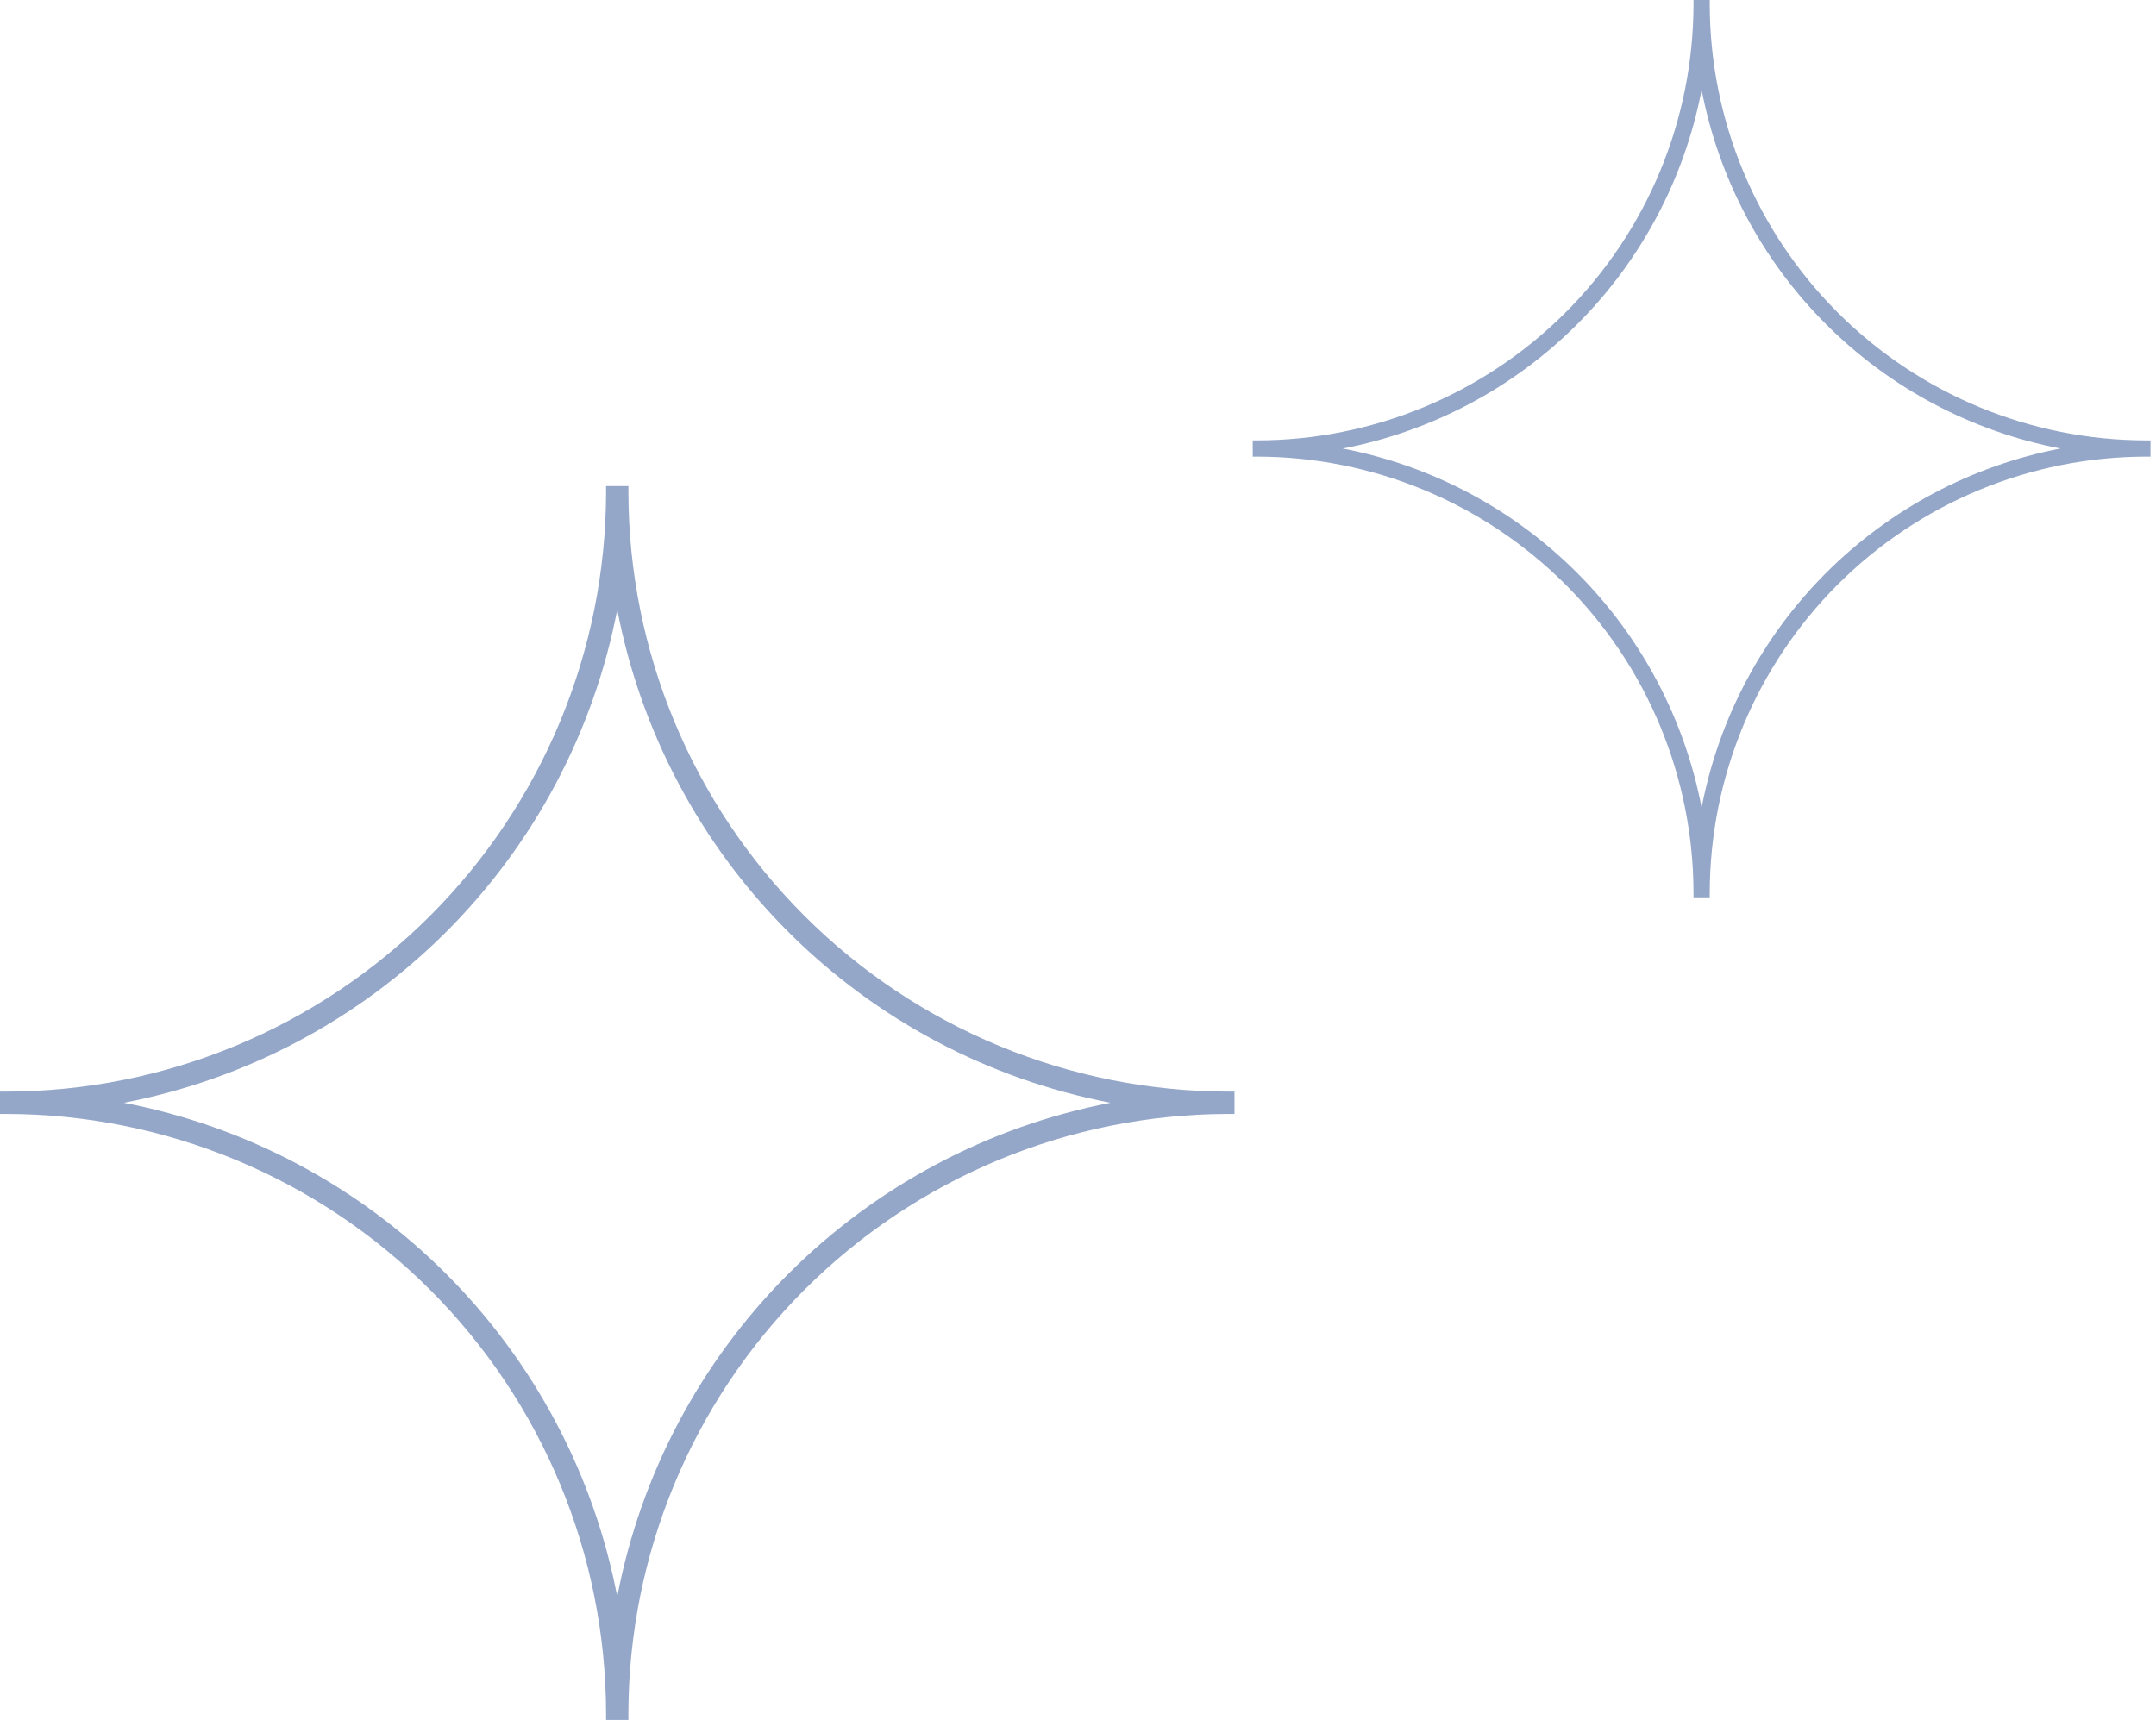 <?xml version="1.0" encoding="UTF-8"?> <svg xmlns="http://www.w3.org/2000/svg" width="99" height="79" viewBox="0 0 99 79" fill="none"><path d="M98.546 20.228C93.235 20.222 88.144 18.111 84.388 14.357C80.632 10.603 78.517 5.513 78.509 0.203V0H77.763V0.203C77.754 5.513 75.64 10.603 71.884 14.357C68.128 18.111 63.036 20.222 57.726 20.228H57.523V20.974H57.726C63.038 20.98 68.132 23.094 71.888 26.851C75.645 30.608 77.757 35.702 77.763 41.015V41.217H78.509V41.015C78.514 35.702 80.627 30.608 84.383 26.851C88.139 23.094 93.233 20.98 98.546 20.974H98.748V20.228H98.546ZM78.136 37.098C77.353 33.016 75.365 29.262 72.428 26.322C69.491 23.381 65.74 21.388 61.658 20.601C65.737 19.816 69.487 17.828 72.424 14.891C75.361 11.955 77.35 8.206 78.136 4.127C78.921 8.205 80.91 11.954 83.846 14.89C86.782 17.827 90.531 19.816 94.609 20.601C90.529 21.389 86.778 23.382 83.842 26.323C80.905 29.263 78.918 33.017 78.136 37.098V37.098Z" fill="#94A7C9"></path><path d="M56.406 50.139C49.105 50.132 42.104 47.229 36.939 42.067C31.774 36.906 28.867 29.907 28.855 22.605V22.326H27.83V22.605C27.818 29.907 24.911 36.906 19.746 42.067C14.581 47.229 7.581 50.132 0.279 50.139H0V51.165H0.279C7.584 51.174 14.587 54.08 19.752 59.246C24.917 64.412 27.822 71.416 27.83 78.721V79H28.855V78.721C28.863 71.416 31.768 64.412 36.933 59.246C42.098 54.08 49.101 51.174 56.406 51.165H56.685V50.139H56.406ZM28.343 73.336C27.267 67.723 24.533 62.562 20.494 58.518C16.456 54.475 11.298 51.735 5.686 50.652C11.294 49.574 16.45 46.839 20.489 42.802C24.527 38.764 27.263 33.609 28.343 28.001C29.422 33.608 32.157 38.763 36.194 42.8C40.232 46.838 45.386 49.573 50.993 50.652C45.383 51.736 40.226 54.476 36.188 58.52C32.151 62.563 29.418 67.724 28.343 73.336V73.336Z" fill="#94A7C9"></path></svg> 